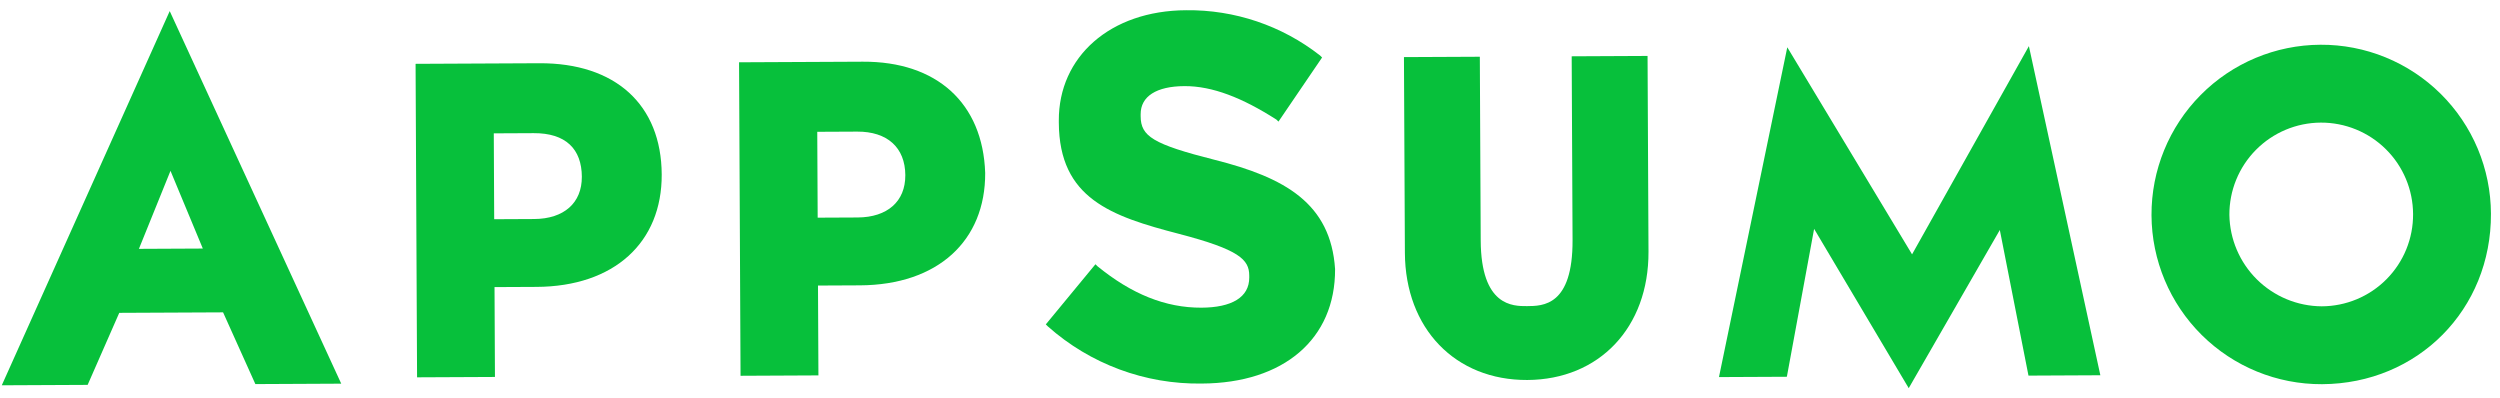 <svg width="251" height="40" viewBox="0 0 251 40" fill="none" xmlns="http://www.w3.org/2000/svg">
<path d="M157.885 24.096C157.916 30.712 154.909 30.726 153.306 30.734C151.903 30.741 148.695 30.756 148.663 24.14L148.575 5.697L140.957 5.733L141.051 25.38C141.087 32.998 146.124 38.186 153.341 38.151C160.558 38.117 165.545 32.879 165.509 25.263L165.415 5.616L157.797 5.653L157.885 24.096Z" fill="#07C03B"/>
<path d="M232.97 4.492C228.45 4.513 224.125 6.329 220.944 9.54C217.764 12.751 215.989 17.094 216.011 21.613C216.033 26.133 217.849 30.458 221.059 33.639C224.27 36.819 228.613 38.594 233.133 38.572C242.755 38.526 250.137 31.073 250.091 21.451C250.082 19.212 249.632 16.998 248.767 14.934C247.901 12.87 246.637 10.996 245.047 9.421C243.457 7.846 241.571 6.6 239.499 5.754C237.427 4.908 235.208 4.479 232.97 4.492ZM233.095 30.754C230.658 30.738 228.324 29.769 226.592 28.053C224.86 26.338 223.869 24.013 223.83 21.576C223.818 19.131 224.778 16.78 226.499 15.043C228.22 13.305 230.561 12.322 233.007 12.31C235.453 12.299 237.803 13.259 239.541 14.98C241.279 16.701 242.261 19.042 242.273 21.488C242.282 22.7 242.051 23.902 241.594 25.024C241.137 26.147 240.463 27.168 239.61 28.029C238.757 28.89 237.743 29.574 236.625 30.041C235.507 30.509 234.307 30.751 233.095 30.754Z" fill="#07C03B"/>
<path d="M17.04 1.114L0.179 38.683L8.799 38.642L11.973 31.41L22.397 31.36L25.639 38.562L34.26 38.52L17.04 1.114ZM13.947 24.985L17.117 17.151L20.363 24.954L13.947 24.985Z" fill="#07C03B"/>
<path d="M54.152 6.349L41.724 6.409L41.874 37.883L49.693 37.846L49.65 28.824L53.859 28.804C61.678 28.767 66.468 24.333 66.436 17.517C66.402 10.501 61.771 6.313 54.152 6.349ZM58.416 17.757C58.429 20.364 56.632 21.976 53.625 21.99L49.617 22.009L49.576 13.388L53.585 13.369C56.793 13.354 58.404 14.95 58.418 17.756L58.416 17.757Z" fill="#07C03B"/>
<path d="M86.629 6.194L74.201 6.254L74.351 37.728L82.17 37.69L82.127 28.669L86.337 28.649C94.155 28.611 98.945 24.178 98.913 17.362C98.679 10.347 94.047 6.159 86.629 6.194ZM90.893 17.602C90.906 20.209 89.109 21.82 86.102 21.835L82.094 21.854L82.053 13.233L86.062 13.214C89.069 13.199 90.881 14.794 90.895 17.601L90.893 17.602Z" fill="#07C03B"/>
<path d="M121.961 16.049C115.739 14.475 114.532 13.678 114.522 11.674L114.521 11.473C114.513 9.669 116.112 8.659 118.918 8.646C121.725 8.632 124.738 9.821 128.156 12.009L128.358 12.209L132.737 5.773L132.536 5.573C128.7 2.57 123.954 0.966 119.082 1.027C111.465 1.064 106.274 5.699 106.305 12.115L106.306 12.315C106.342 19.933 111.565 21.712 118.388 23.484C124.41 25.059 125.417 26.057 125.424 27.66L125.425 27.861C125.435 29.866 123.636 30.876 120.628 30.891C117.021 30.908 113.605 29.521 110.184 26.73L109.982 26.531L104.999 32.569L105.201 32.769C109.455 36.55 114.974 38.599 120.665 38.508C128.885 38.469 134.076 34.034 134.042 27.017C133.609 20.404 128.986 17.82 121.961 16.049Z" fill="#07C03B"/>
<path d="M191.636 38.971L182.137 22.978L179.401 37.827L172.585 37.859L179.444 4.748L191.971 25.537L203.701 4.632L210.875 37.676L203.659 37.711L200.782 23.09L191.636 38.971Z" fill="#07C03B"/>
</svg>
